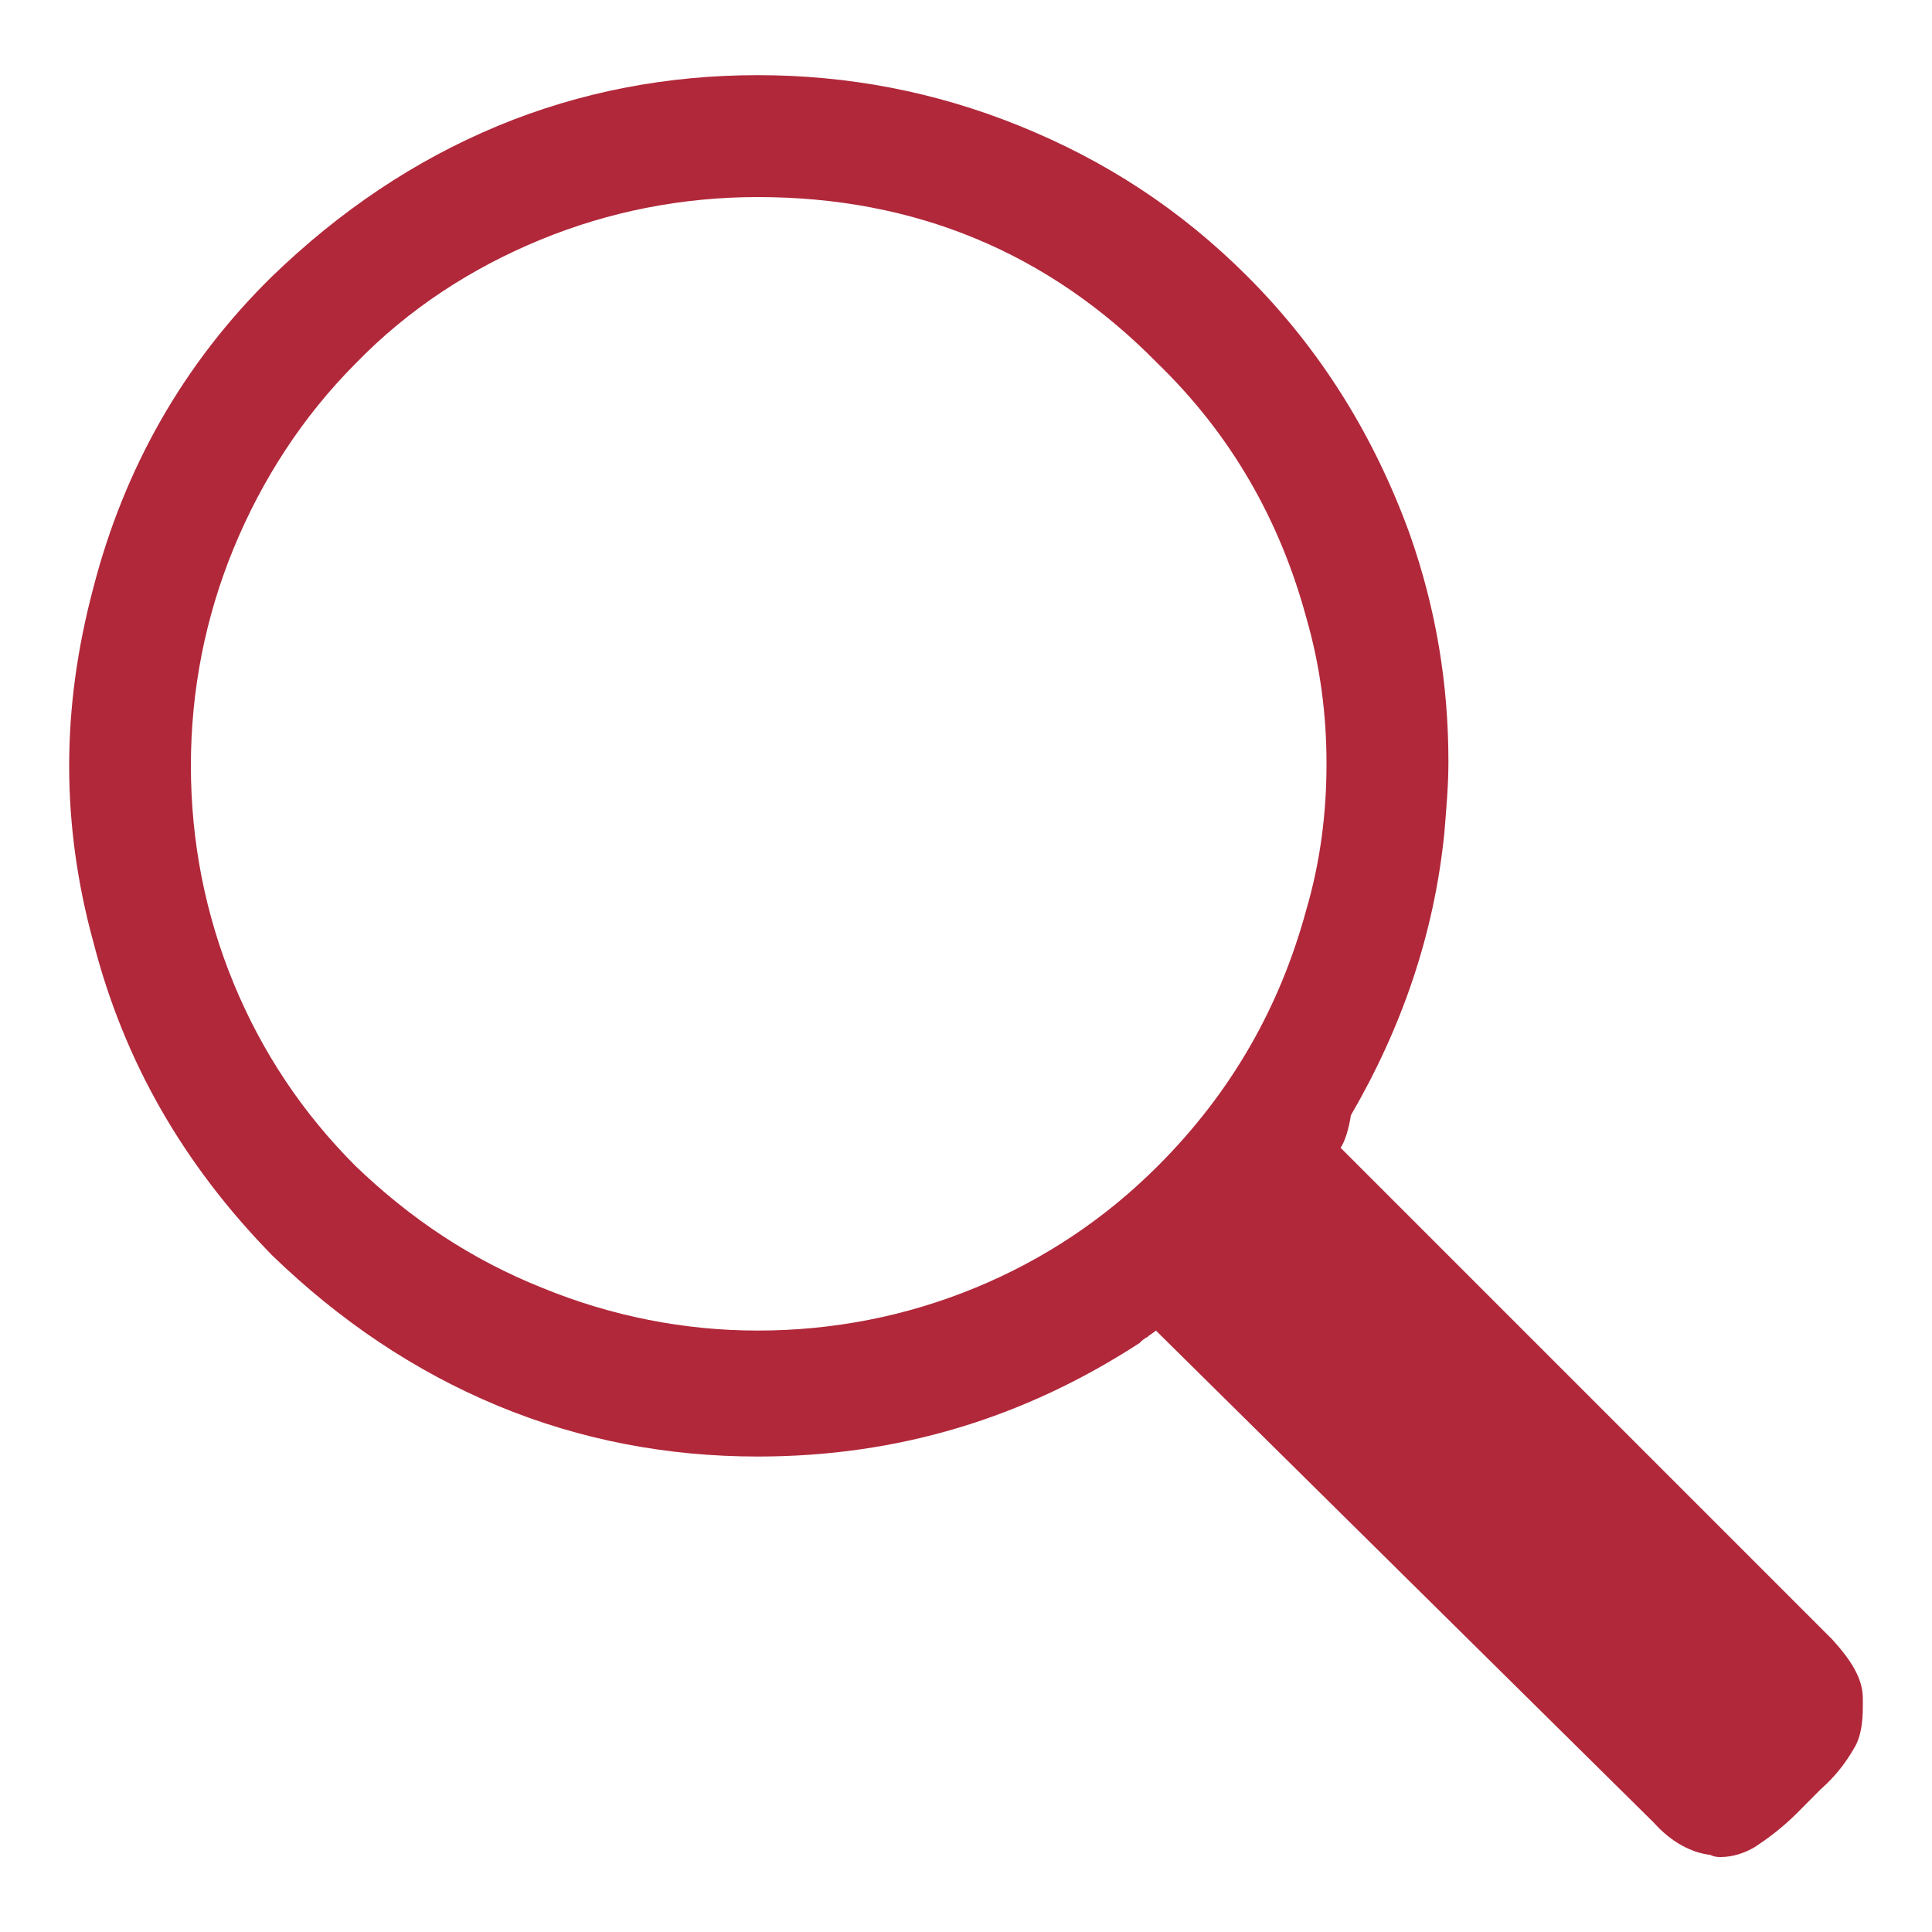 <svg width="1000" height="1000" xmlns="http://www.w3.org/2000/svg">

 <g>
  <title>background</title>
  <rect fill="none" id="canvas_background" height="402" width="582" y="-1" x="-1"/>
 </g>
 <g>
  <title>Layer 1</title>
  <g id="svg_1">
   <path id="svg_2" d="m48.4,487.9c-8.4,-30.5 -12.6,-61 -12.6,-91.5s4.2,-61 12.6,-92.5c15.8,-61 46.3,-115.7 92.5,-160.9c34.7,-33.6 73.6,-59.9 116.7,-77.8s88.4,-26.3 134.6,-26.3s91.5,8.4 135.6,26.3c44.2,17.9 83.1,43.1 117.8,77.8c38.9,38.9 66.2,84.1 84.1,133.5c13.7,38.9 20,77.8 20,117.8c0,12.6 -1.1,24.2 -2.1,36.8c-5.3,52.6 -22.1,100.9 -48.4,146.2c-1.1,7.4 -3.2,13.7 -5.3,16.8l254.5,254.5c9.5,10.5 15.8,20 15.8,30.5c0,1.1 0,3.2 0,4.2c0,8.4 -1.1,15.8 -4.2,21c-4.2,7.4 -9.5,14.7 -17.9,22.1l-11.5,11.6c-8.4,8.4 -15.8,13.7 -22.1,17.9c-5.3,3.2 -11.6,5.3 -17.9,5.3c-1.1,0 -3.2,0 -5.3,-1.1c-9.5,-1.1 -20,-6.3 -29.4,-16.8l-257.6,-254.6c-1.1,1.1 -3.2,2.1 -4.2,3.2c-2.1,1.1 -3.2,2.1 -4.2,3.2c-59.9,38.9 -125.1,58.8 -197.7,58.8c-46.3,0 -91.5,-8.4 -134.6,-26.3c-43.1,-17.9 -82,-44.2 -116.7,-77.8c-46.3,-47.3 -76.8,-100.9 -92.5,-161.9zm72.5,-204c-14.7,35.8 -22.1,73.6 -22.1,112.5s7.4,76.8 22.1,112.5s35.8,67.3 63.1,94.6c28.4,27.3 59.9,48.4 96.7,63.1c35.8,14.7 73.6,22.1 111.5,22.1c38.9,0 76.8,-7.4 112.5,-22.1s67.3,-35.8 94.6,-63.1c37.9,-37.9 63.1,-82 76.8,-132.5c7.4,-25.2 10.5,-50.5 10.5,-75.7c0,-25.2 -3.2,-50.5 -10.5,-75.7c-13.7,-50.5 -38.9,-94.6 -76.8,-131.4c-56.7,-57.8 -126.1,-86.2 -207.1,-86.2c-38.9,0 -76.8,7.4 -112.5,22.1s-68.3,35.8 -95.7,64.1c-27.3,27.4 -48.4,60 -63.1,95.7z" fill="#b1283a"/>
  </g>
 </g>
</svg>